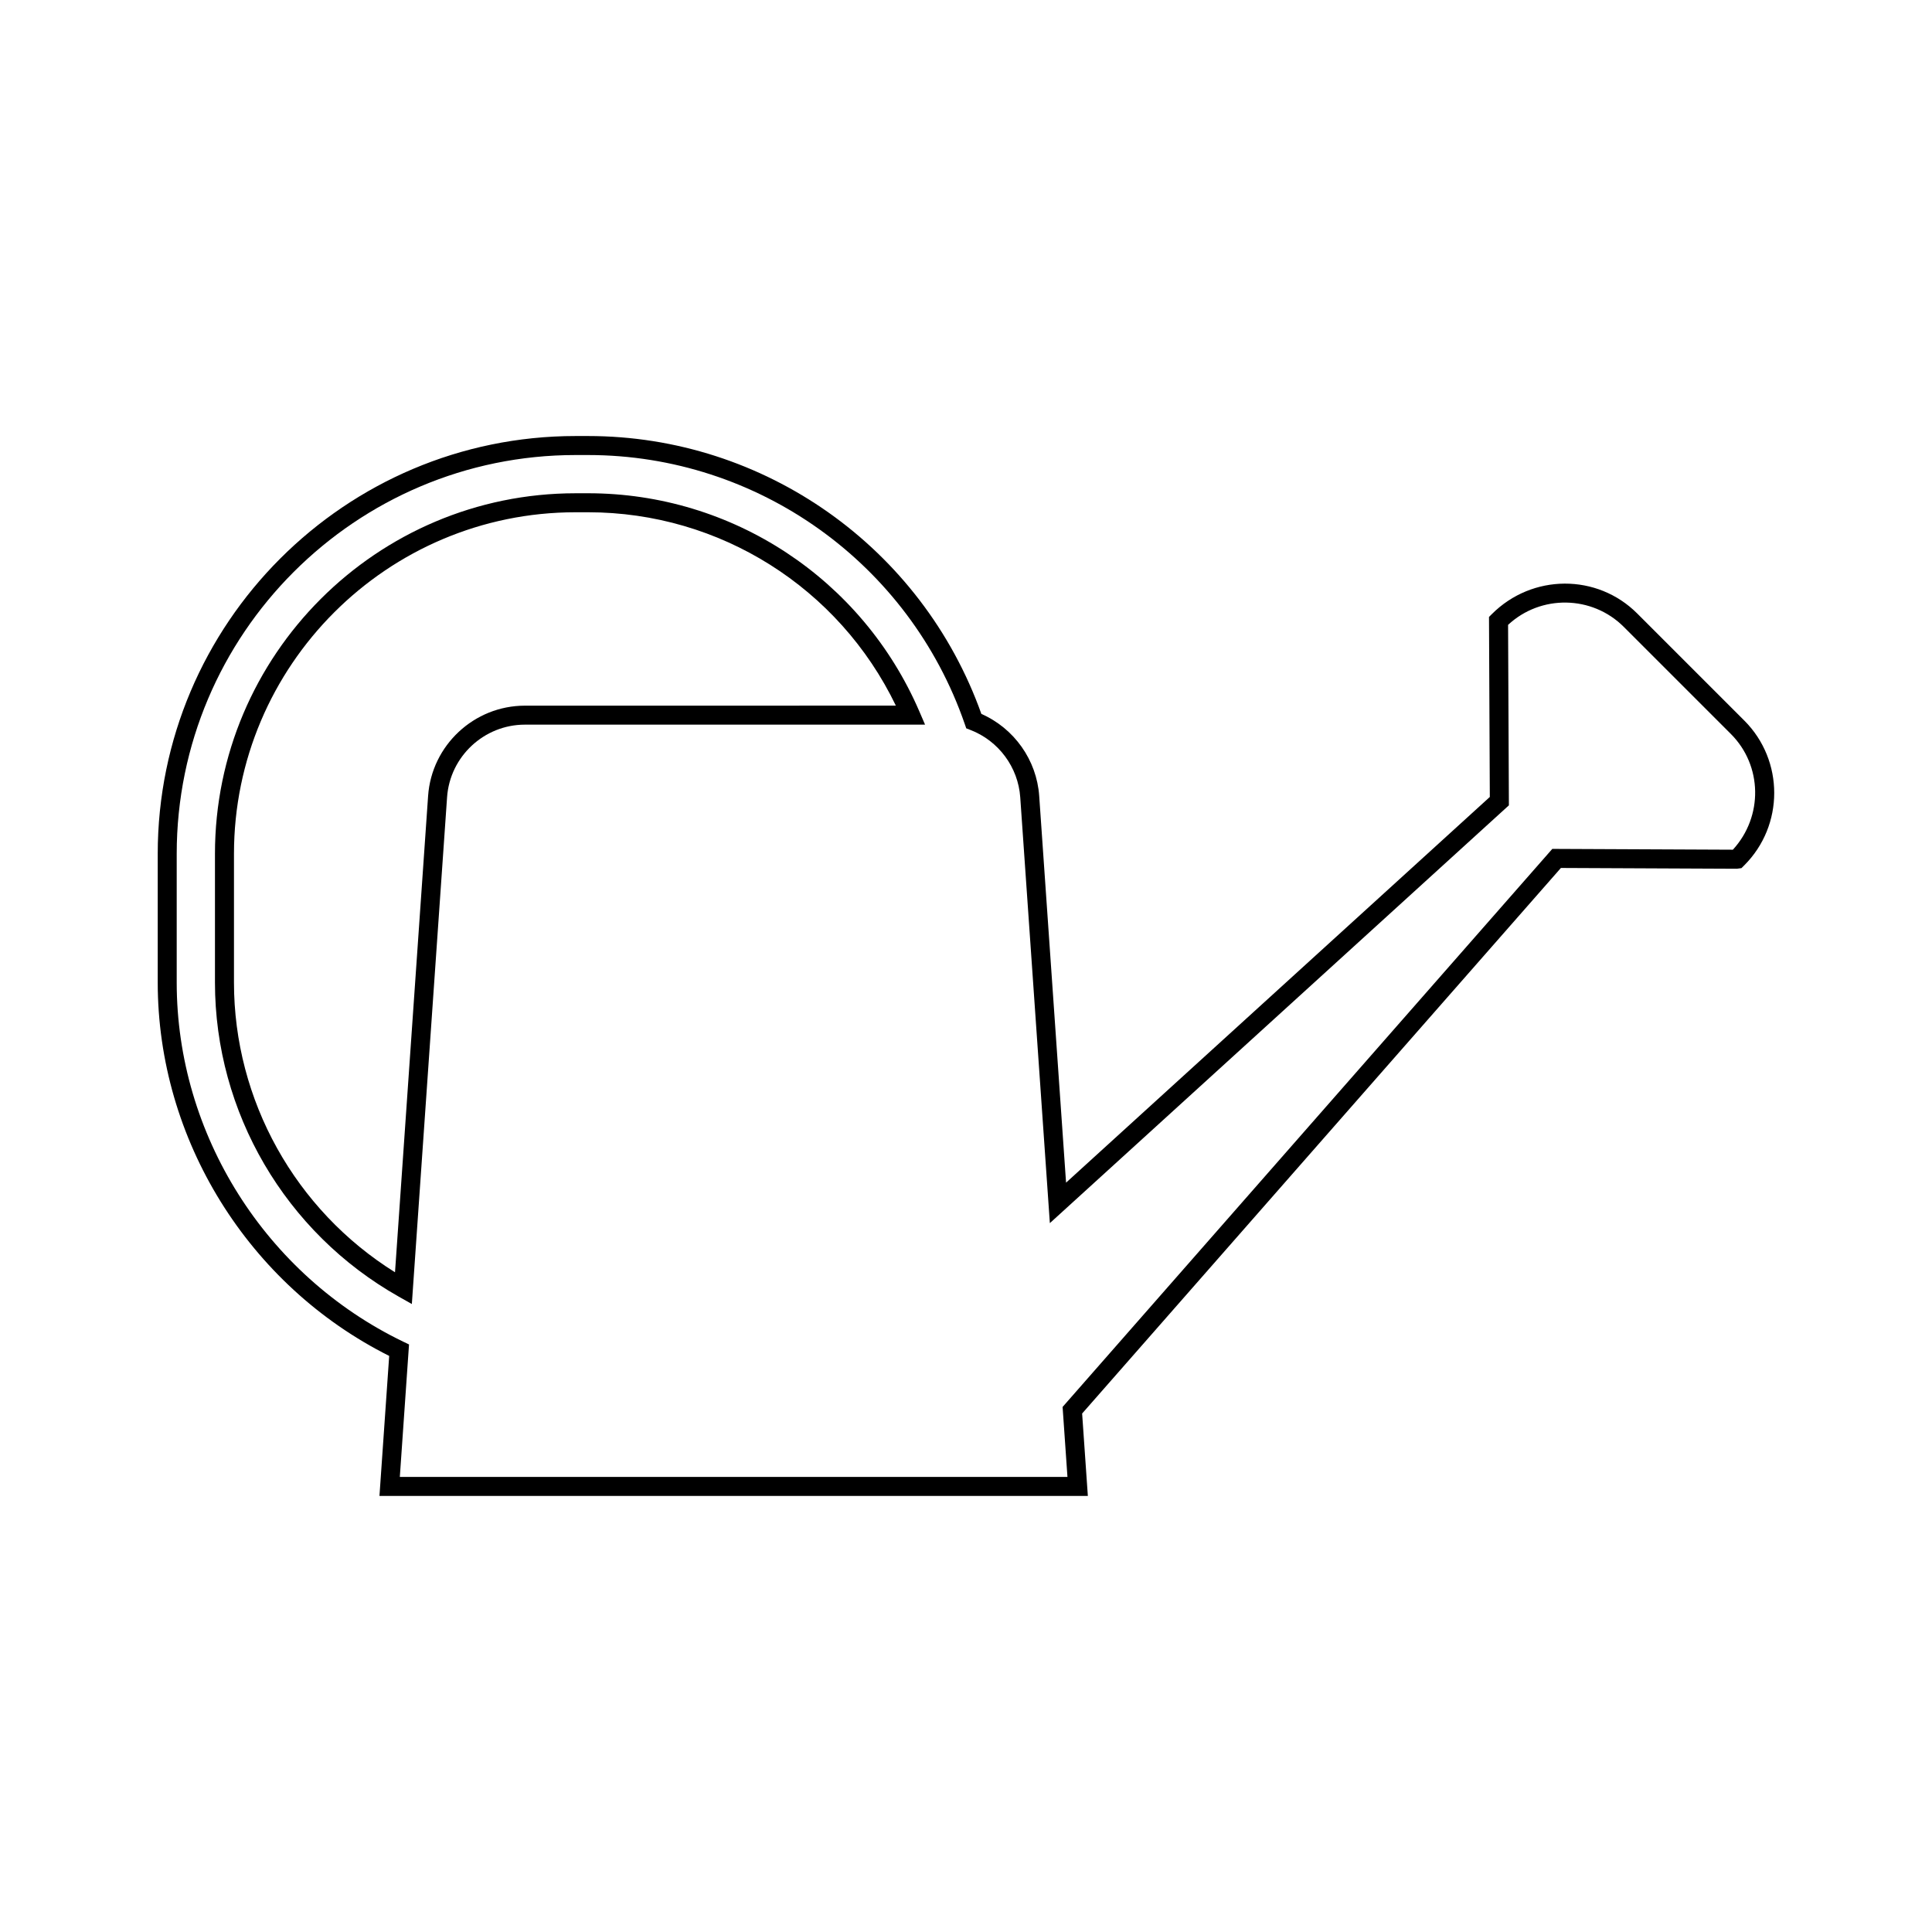 <?xml version="1.0" encoding="UTF-8"?>
<!-- Uploaded to: SVG Repo, www.svgrepo.com, Generator: SVG Repo Mixer Tools -->
<svg fill="#000000" width="800px" height="800px" version="1.1" viewBox="144 144 512 512" xmlns="http://www.w3.org/2000/svg">
 <g>
  <path d="m299.85 274.72h-3.316c-52.695 0-95.566 42.875-95.566 95.566v34.094c0 34.391 18.66 66.285 48.703 83.238l3.473 1.961 9.336-134.3c0.746-10.793 9.805-19.242 20.621-19.242h106.05l-1.516-3.516c-15.125-35.113-49.578-57.805-87.781-57.805zm-16.75 56.289c-13.453 0-24.719 10.508-25.648 23.93l-8.77 126.23c-26.426-16.496-42.676-45.559-42.676-76.789v-34.094c0-49.918 40.613-90.531 90.531-90.531h3.316c34.898 0 66.496 19.992 81.559 51.246z"/>
  <path d="m606.25 334.95-28.371-28.371c-10.578-10.586-27.797-10.574-38.535 0.176l-0.742 0.742 0.215 47.707-112.3 102.21-7.117-102.48c-0.66-9.508-6.625-17.914-15.324-21.738-15.742-44.094-57.484-73.645-104.23-73.645h-3.316c-61.062 0-110.73 49.676-110.73 110.73v34.094c0 41.594 24.023 80.246 61.34 98.957l-2.578 37.102 187.73 0.004-1.516-21.84 126.88-144.58 46.633 0.211 1.223-0.172 0.742-0.742c10.578-10.578 10.578-27.789 0-38.363zm-3.023 34.23-47.848-0.215-129.78 147.89 1.289 18.547h-176.93l2.438-35.109-1.535-0.734c-36.469-17.586-60.031-54.938-60.031-95.176v-34.094c0-58.281 47.414-105.7 105.7-105.7h3.316c44.984 0 85.109 28.66 99.84 71.324l0.383 1.109 1.094 0.422c7.473 2.875 12.656 9.879 13.211 17.84l7.848 112.86 121.65-110.72-0.215-47.828c8.656-8.055 22.25-7.875 30.672 0.543l28.371 28.371c8.375 8.375 8.598 21.867 0.531 30.672z"/>
 </g>
</svg>